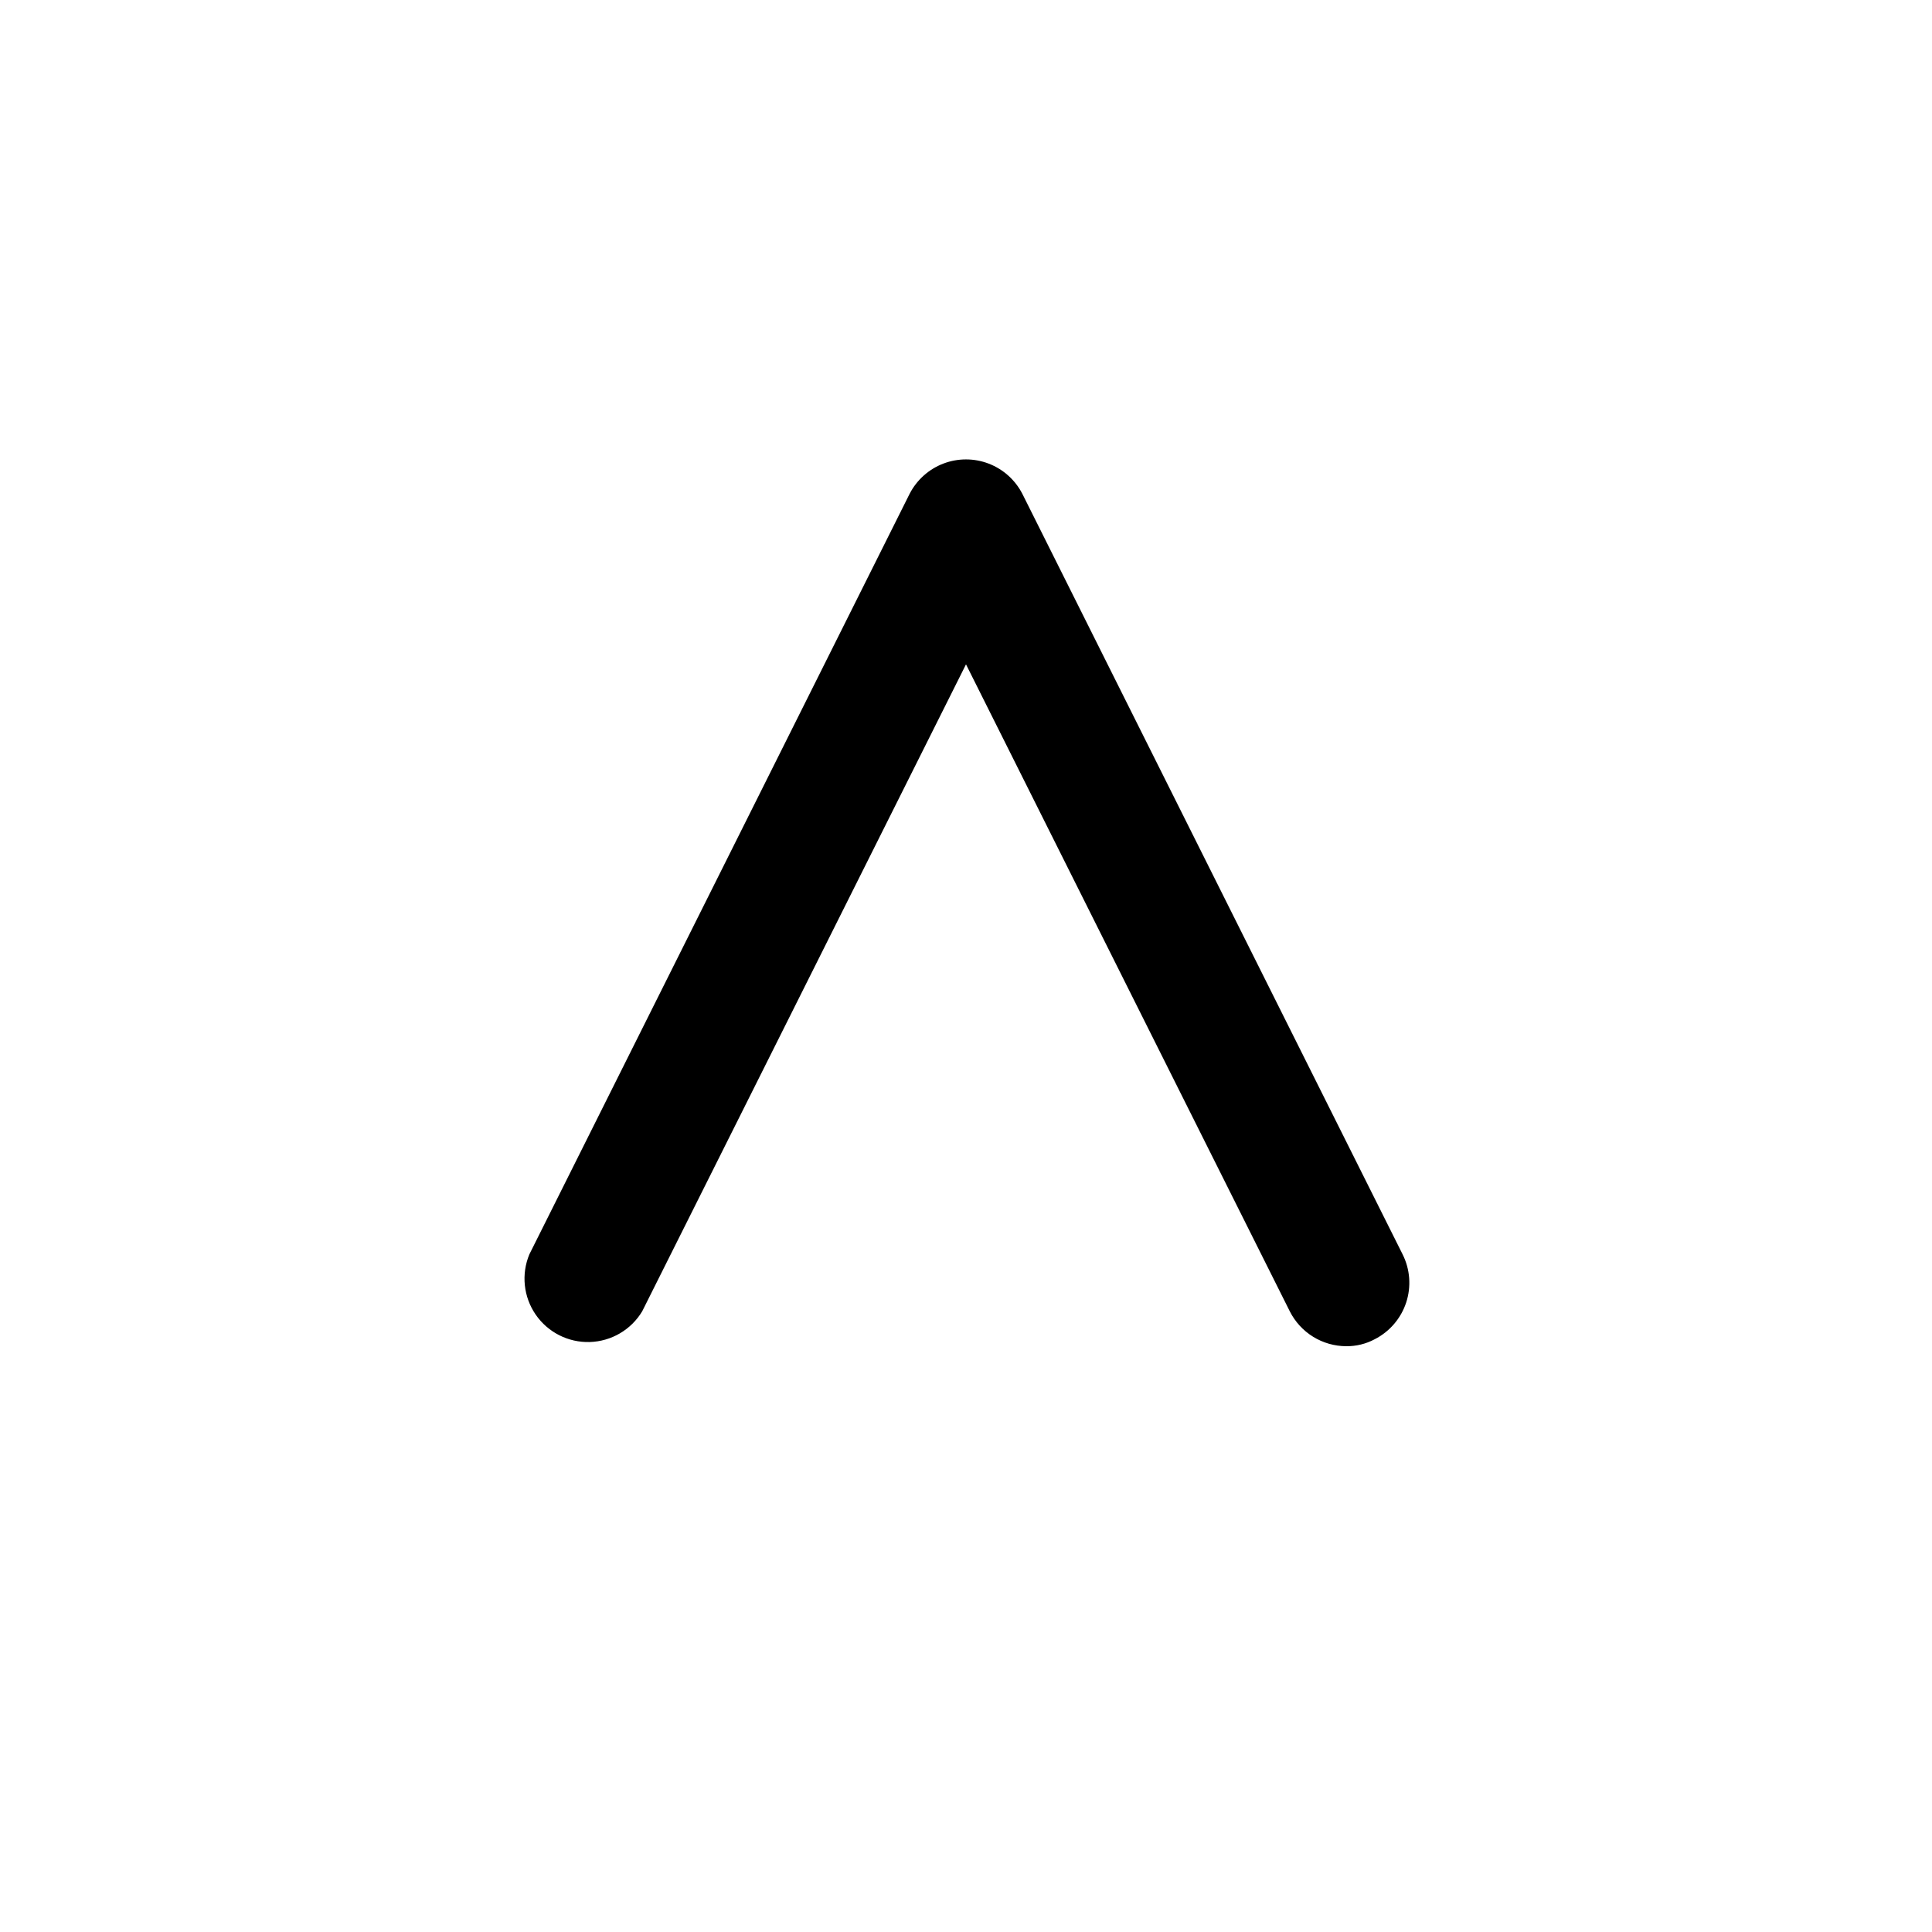<?xml version="1.0" encoding="UTF-8"?>
<!-- Uploaded to: SVG Repo, www.svgrepo.com, Generator: SVG Repo Mixer Tools -->
<svg fill="#000000" width="800px" height="800px" version="1.1" viewBox="144 144 512 512" xmlns="http://www.w3.org/2000/svg">
 <path d="m500.76 500.76c-3.102-0.012-6.141-0.879-8.777-2.508-2.641-1.633-4.773-3.961-6.172-6.731l-85.812-171.46-85.816 171.46c-2.941 4.891-8.168 7.949-13.871 8.129-5.703 0.176-11.105-2.555-14.344-7.254-3.242-4.699-3.871-10.723-1.68-15.988l100.76-201.52c1.891-3.688 5.074-6.547 8.941-8.027 3.867-1.48 8.145-1.48 12.012 0 3.867 1.48 7.051 4.34 8.941 8.027l100.76 201.52c1.992 3.965 2.332 8.559 0.949 12.777-1.387 4.215-4.383 7.711-8.34 9.727-2.32 1.242-4.922 1.879-7.555 1.848z"/>
</svg>